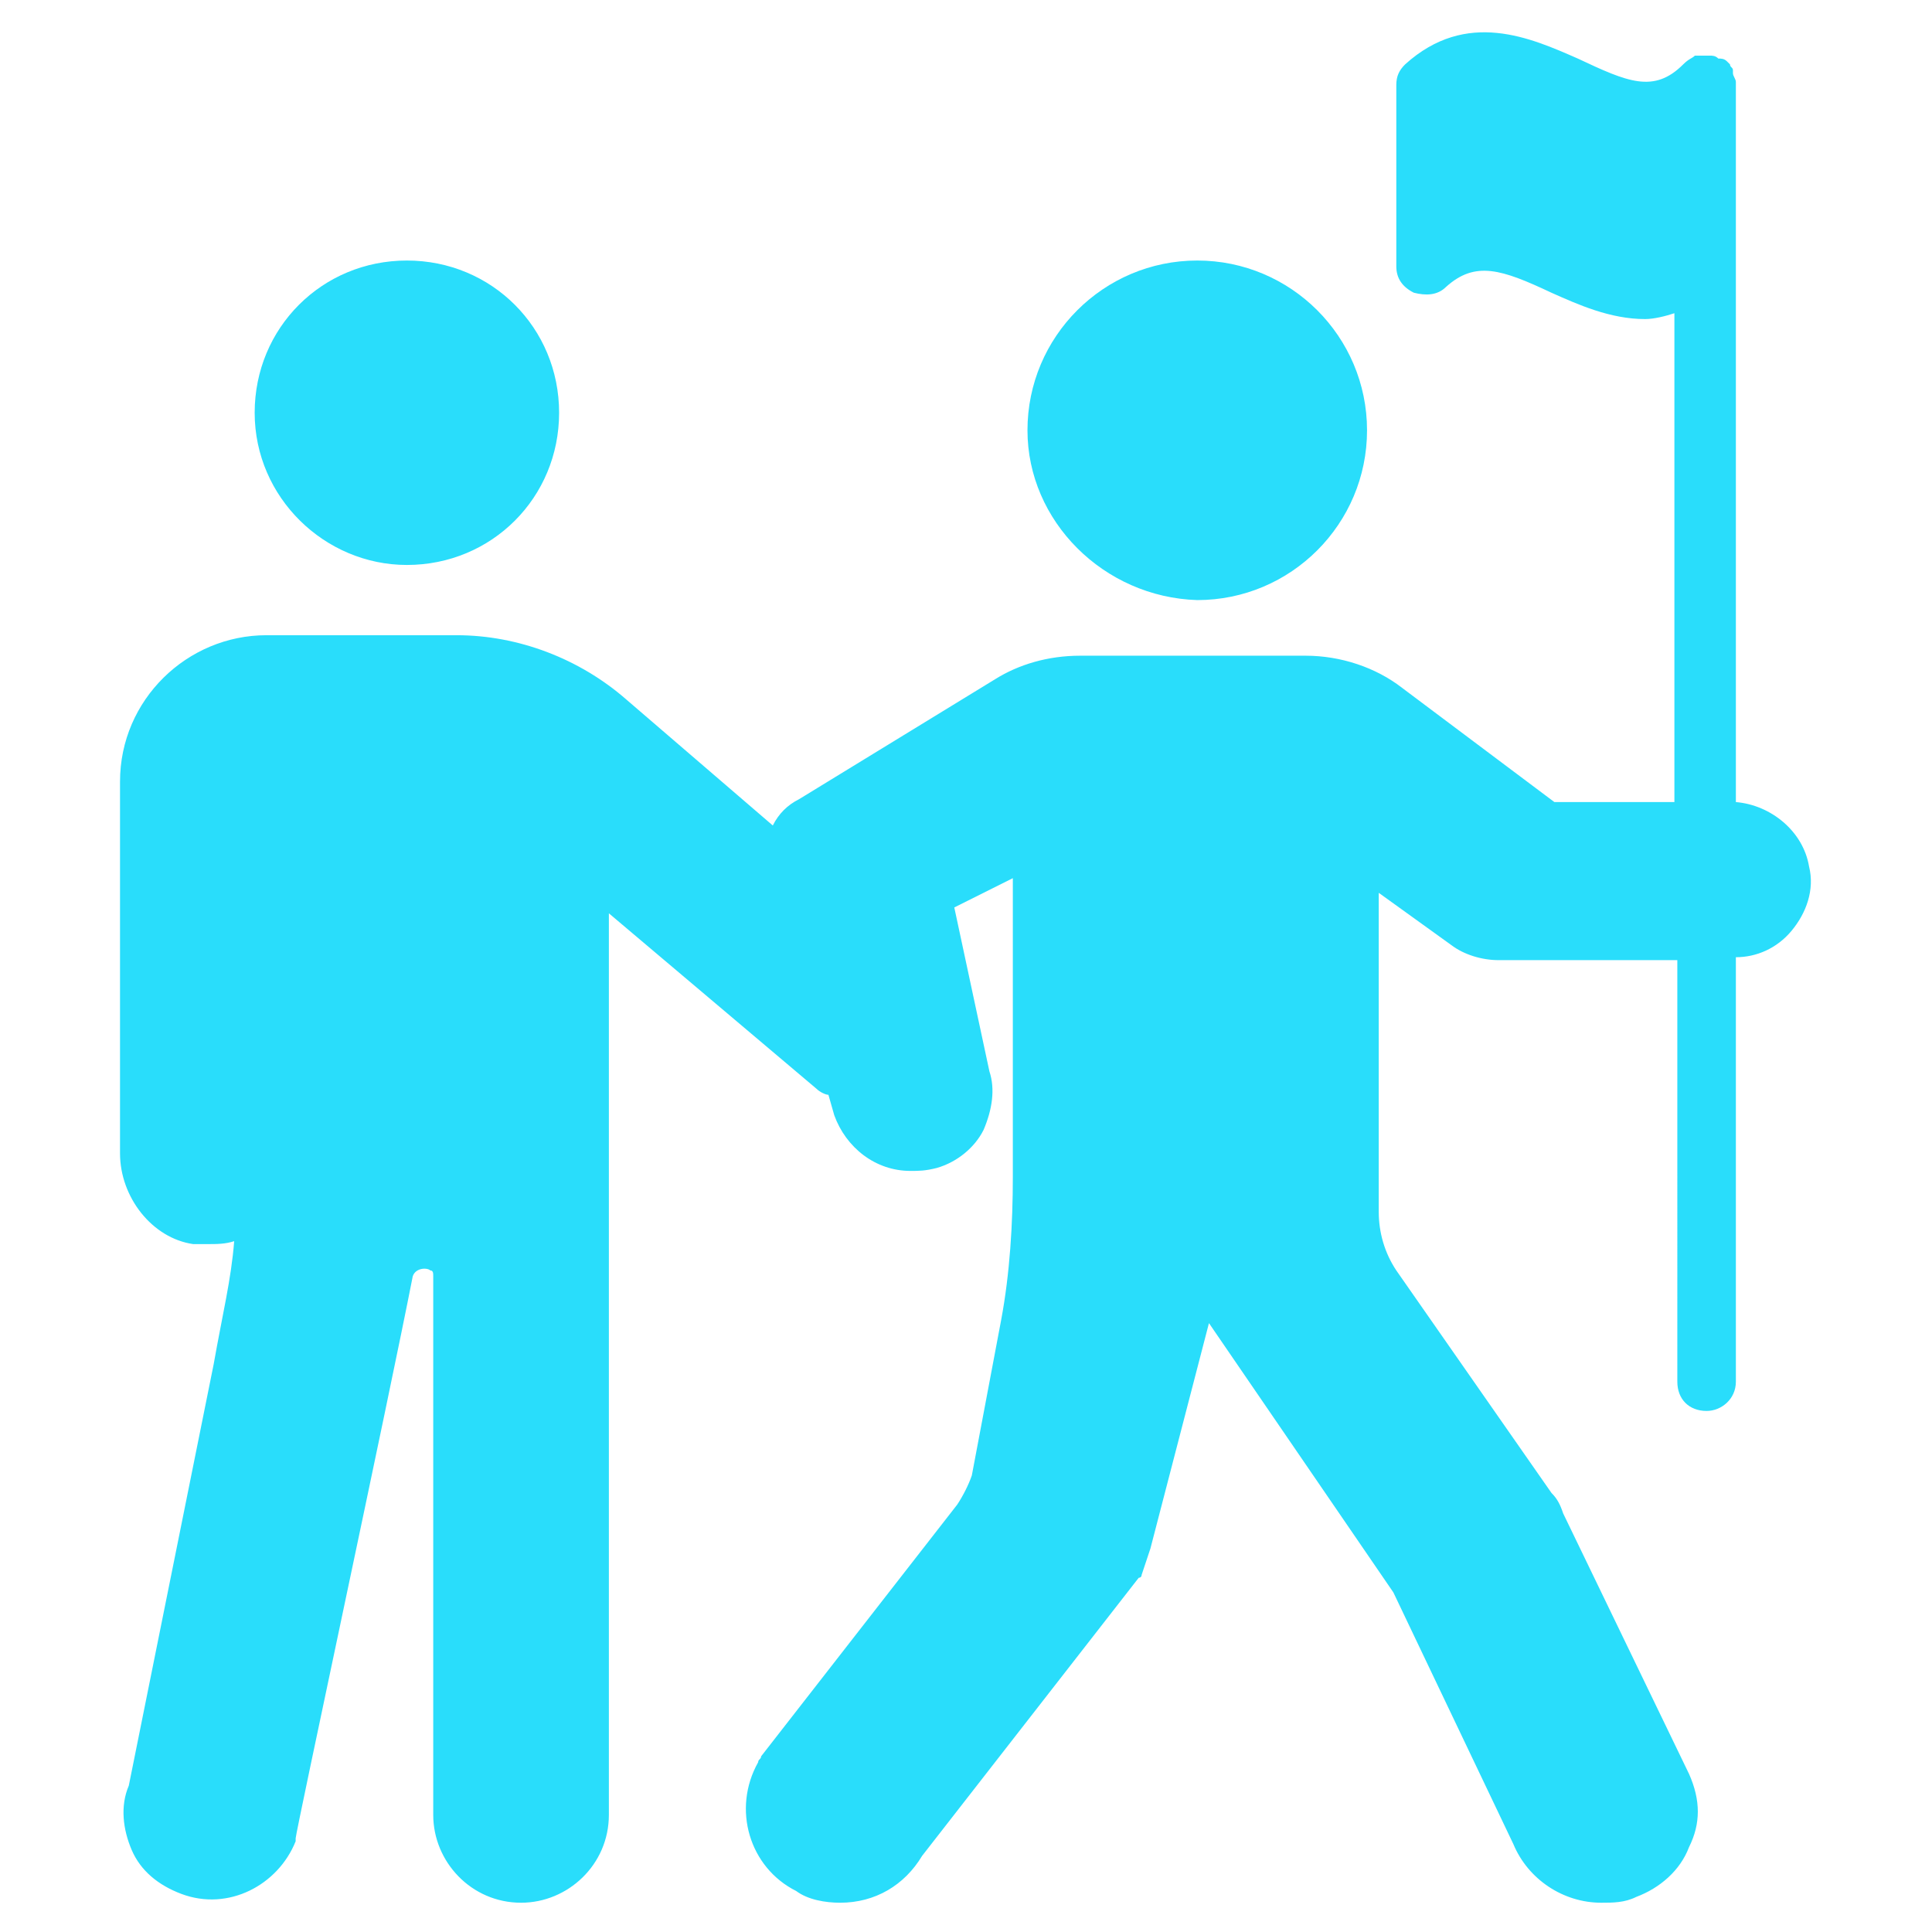 <?xml version="1.0" encoding="UTF-8"?>
<svg xmlns="http://www.w3.org/2000/svg" xmlns:xlink="http://www.w3.org/1999/xlink" version="1.1" width="512" height="512" x="0" y="0" viewBox="0 0 66 66" style="enable-background:new 0 0 512 512" xml:space="preserve" class="">
  <g>
    <path d="M61.2 31.8c-.5.6-1.2.9-1.9.9v14.5c0 .6-.5 1-1 1-.6 0-1-.4-1-1V32.8h-6.1c-.6 0-1.2-.2-1.6-.5l-2.5-1.8v10.9c0 .7.2 1.4.6 2L53 51c.2.2.3.4.4.7l4.3 8.9c.4.9.4 1.7 0 2.5-.3.8-1 1.4-1.8 1.7-.4.2-.8.2-1.2.2-1.3 0-2.5-.8-3-2l-4.1-8.6-6.3-9.2-2 7.7-.3.9c0 .1-.1.1-.1.1l-7.4 9.5c-.6 1-1.6 1.6-2.8 1.6-.5 0-1.1-.1-1.5-.4-1.6-.8-2.2-2.8-1.3-4.4 0-.1.1-.1.1-.2l6.7-8.6c.2-.3.4-.7.5-1l1-5.3c.3-1.6.4-3.3.4-4.9V30l-2 1 1.2 5.6c.2.6.1 1.3-.2 2-.3.6-.9 1.1-1.6 1.3-.4.1-.6.1-.9.1-1.2 0-2.2-.8-2.6-1.9l-.2-.7c-.1 0-.3-.1-.4-.2l-7.1-6V62c0 1.7-1.4 3-3 3-1.7 0-3-1.4-3-3V43.6c0-.1 0-.2-.1-.2-.1-.1-.5-.1-.6.2-.8 4.1-4 19-4 19.2v.1c-.6 1.5-2.3 2.4-3.9 1.8-.8-.3-1.4-.8-1.7-1.5s-.4-1.5-.1-2.2l2.9-14.4c.3-1.7.6-2.9.7-4.2-.3.1-.6.1-.9.1h-.5c-1.4-.2-2.5-1.6-2.5-3.1V26.7c0-2.8 2.3-5 5-5h6.5c2.1 0 4.2.8 5.8 2.2l5 4.3c.2-.4.5-.7.9-.9l6.7-4.1c.8-.5 1.8-.8 2.9-.8h7.7c1.2 0 2.4.4 3.3 1.1l5.2 3.9h4.1V10.7c-.3.1-.7.2-1 .2-1.2 0-2.3-.5-3.2-.9-1.7-.8-2.6-1.1-3.6-.2-.3.3-.7.3-1.1.2-.4-.2-.6-.5-.6-.9V2.9c0-.3.1-.5.3-.7 2.1-1.9 4.3-.9 5.9-.2 1.7.8 2.6 1.2 3.6.2.2-.2.3-.2.4-.3h.5c.1 0 .2 0 .3.1.1 0 .2 0 .3.1l.1.1c0 .1.1.1.1.2v.1c0 .1.1.2.1.3v24.6c1.2.1 2.3 1 2.5 2.2.2.8-.1 1.6-.6 2.2z" fill="#29ddfb" opacity="1" data-original="#000000"></path>
    <path d="M35.1 14.7c0-3.2 2.6-5.8 5.8-5.8s5.8 2.6 5.8 5.8-2.6 5.8-5.8 5.8c-3.2-.1-5.8-2.7-5.8-5.8zM8.7 14.1c0-2.9 2.3-5.2 5.2-5.2s5.2 2.3 5.2 5.2-2.3 5.2-5.2 5.2c-2.8 0-5.2-2.3-5.2-5.2z" fill="#29ddfb" opacity="1" data-original="#000000"></path>
  </g>
</svg>
